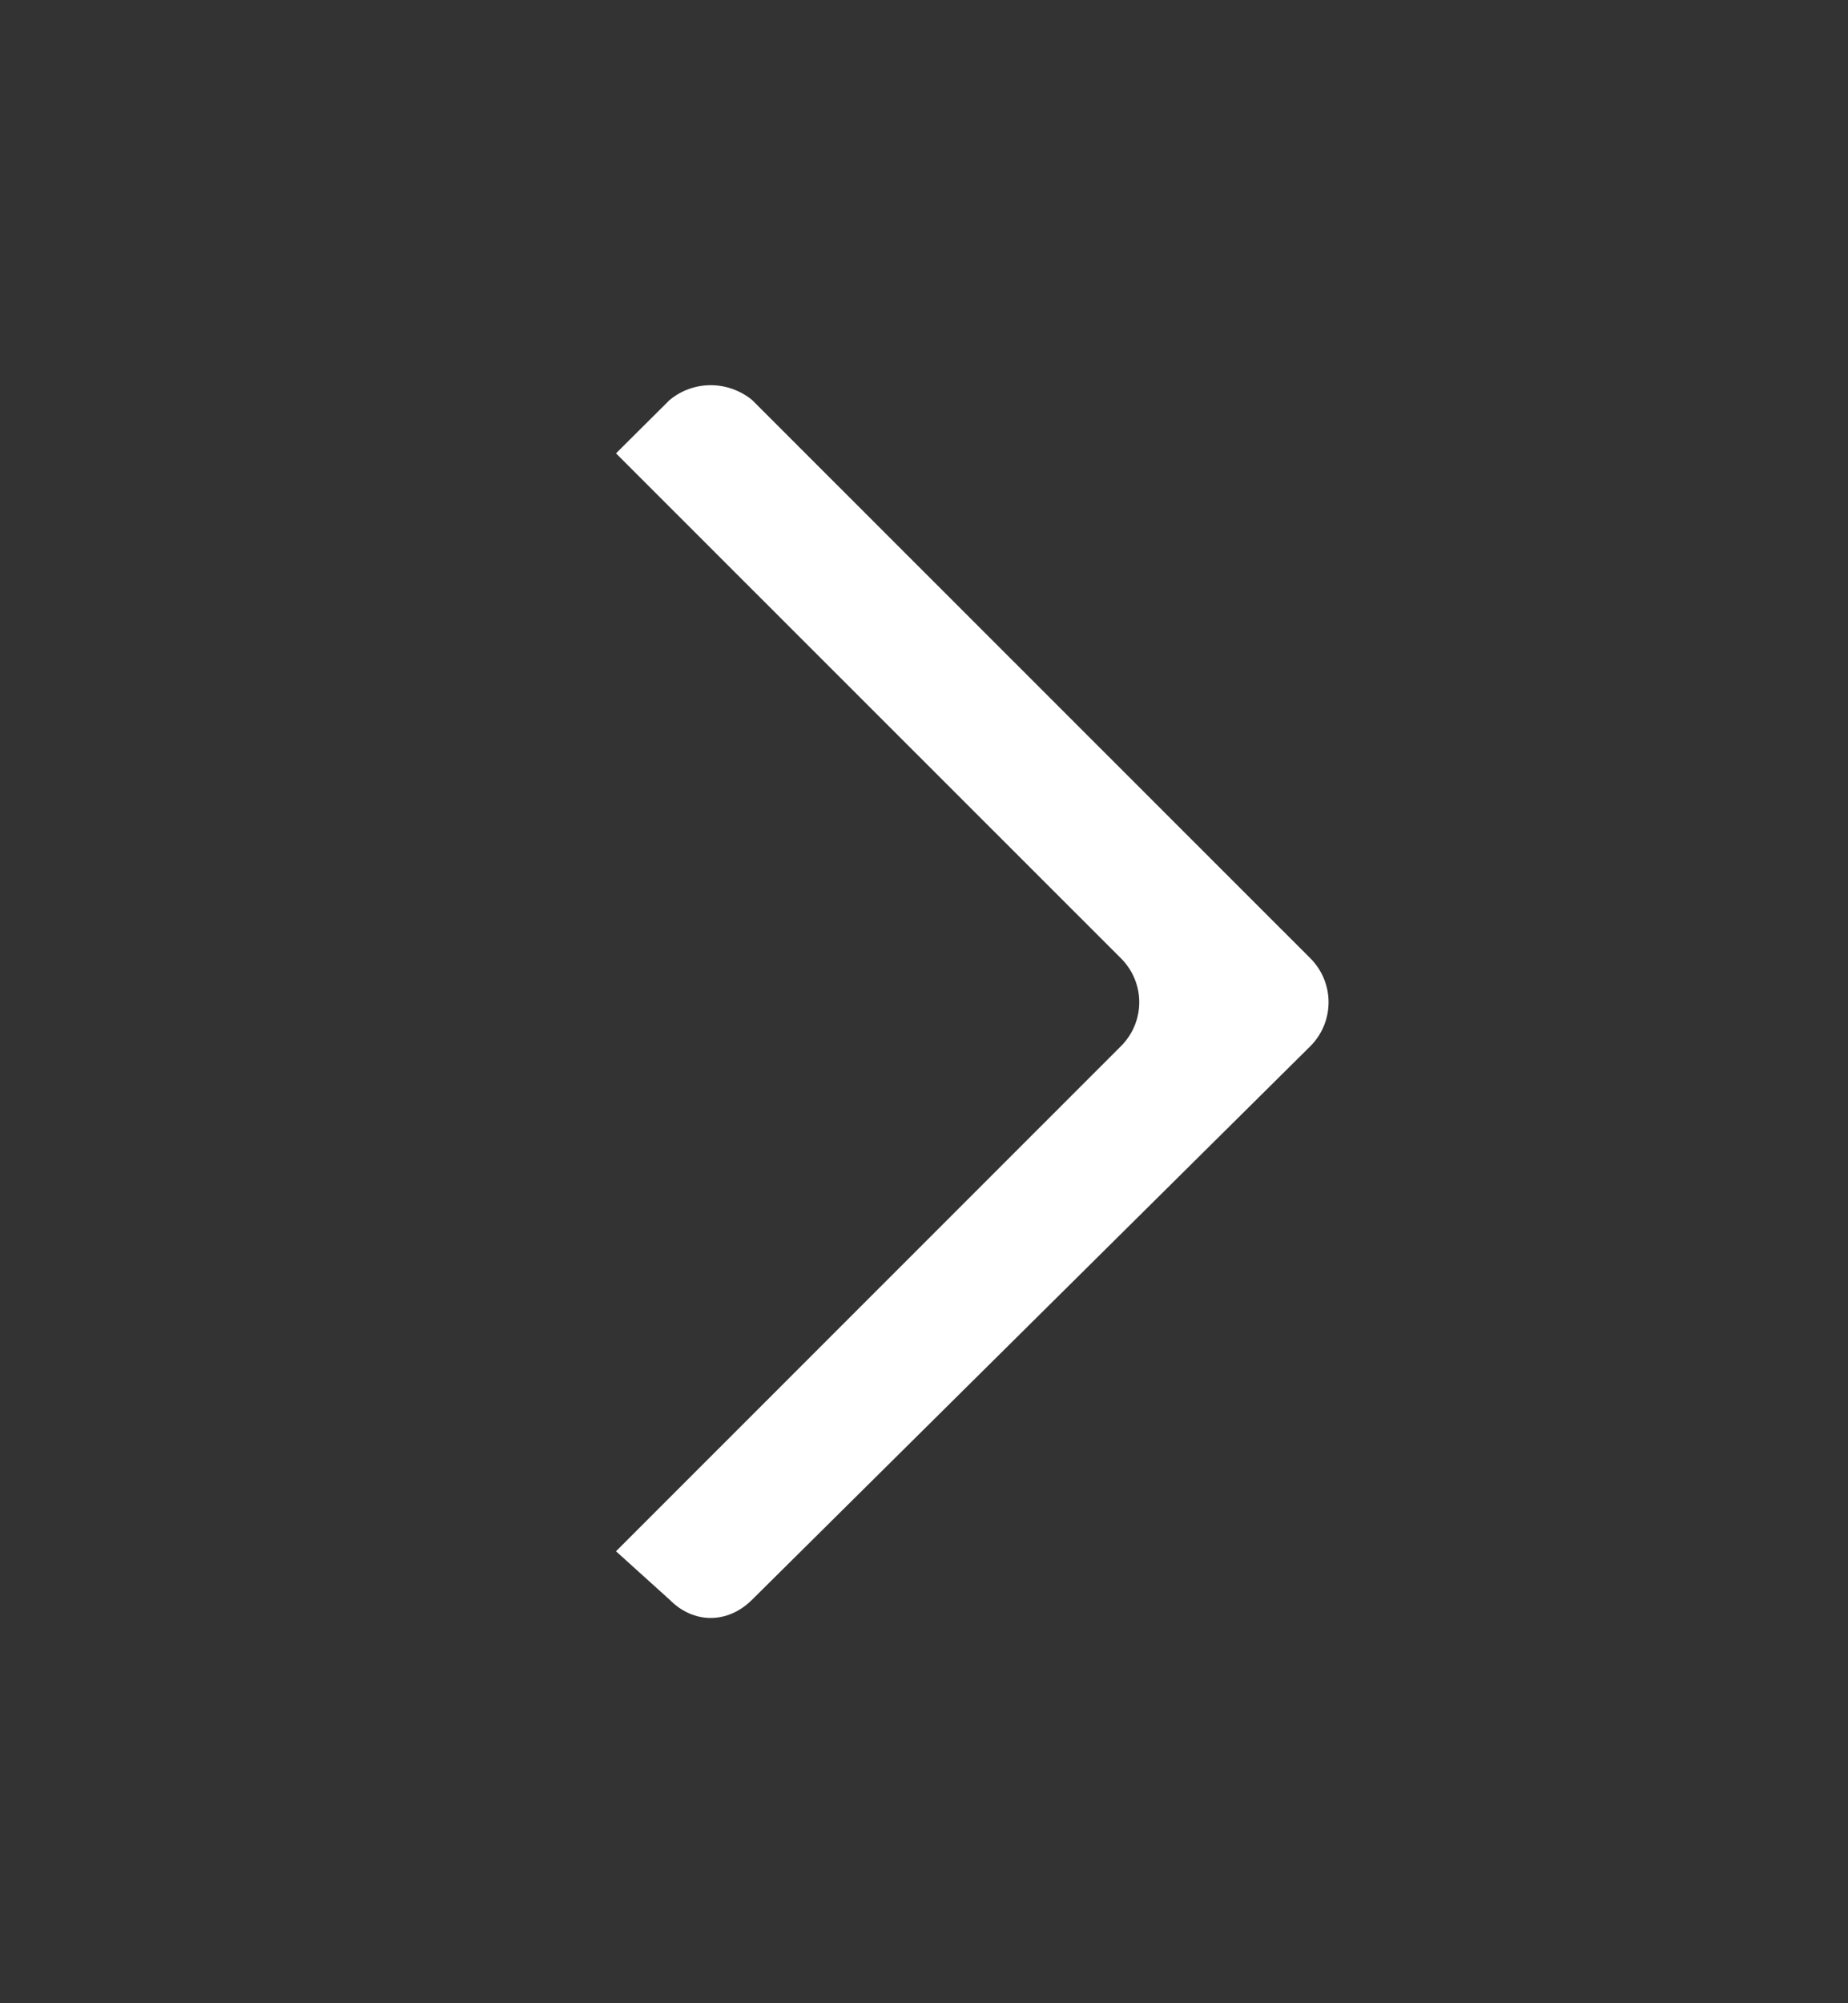 <svg width="12" height="13" viewBox="0 0 12 13" fill="none" xmlns="http://www.w3.org/2000/svg">
<rect x="0" y="0" width="12" height="13" fill="#333333" stroke="none"/>
<path fill-rule="evenodd" clip-rule="evenodd" d="M8.51 6.22L4.883 2.595C4.725 2.468 4.504 2.468 4.349 2.595L4 2.942L7.28 6.22C7.437 6.378 7.437 6.63 7.28 6.788L4 10.067L4.349 10.382C4.504 10.539 4.725 10.539 4.883 10.382L8.51 6.788C8.666 6.63 8.666 6.378 8.51 6.22Z" fill="white"/>
</svg>
